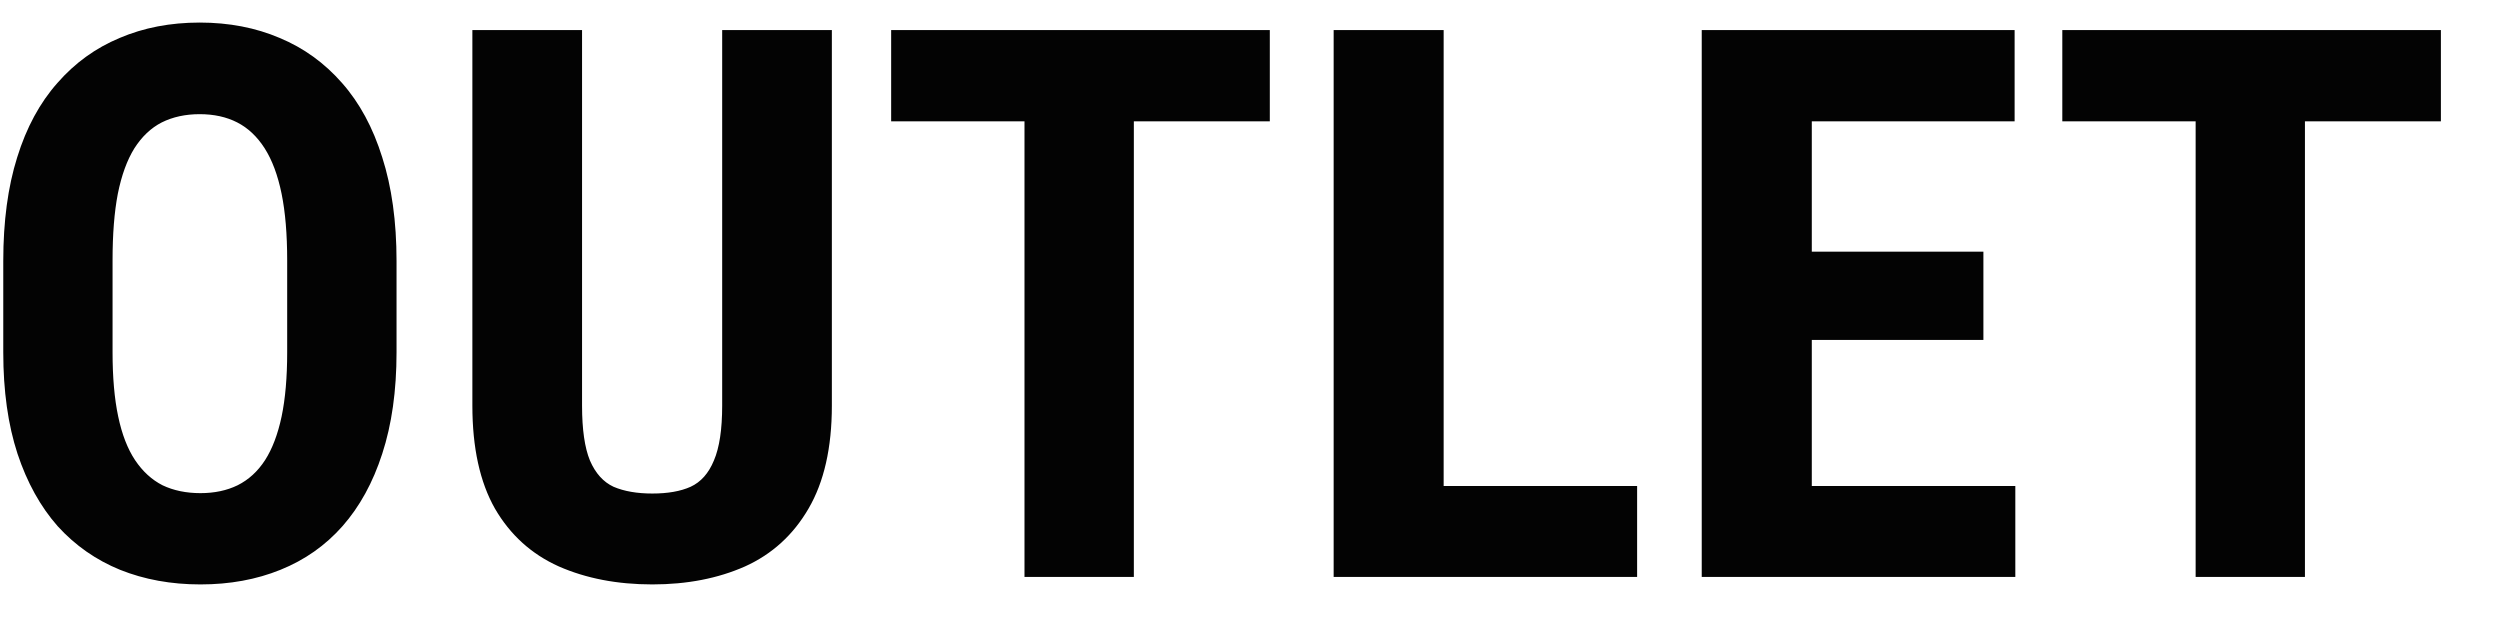 <svg xmlns="http://www.w3.org/2000/svg" width="39" height="10" viewBox="0 0 39 10" fill="none">
<path d="M6.186 4.072V5.496C6.186 6.098 6.111 6.625 5.963 7.078C5.818 7.527 5.611 7.904 5.342 8.209C5.076 8.51 4.754 8.736 4.375 8.889C4 9.041 3.584 9.117 3.127 9.117C2.67 9.117 2.252 9.041 1.873 8.889C1.498 8.736 1.174 8.51 0.9 8.209C0.631 7.904 0.422 7.527 0.273 7.078C0.125 6.625 0.051 6.098 0.051 5.496V4.072C0.051 3.455 0.123 2.916 0.268 2.455C0.412 1.99 0.621 1.604 0.895 1.295C1.168 0.982 1.492 0.748 1.867 0.592C2.242 0.432 2.658 0.352 3.115 0.352C3.572 0.352 3.988 0.432 4.363 0.592C4.738 0.748 5.062 0.982 5.336 1.295C5.609 1.604 5.818 1.99 5.963 2.455C6.111 2.916 6.186 3.455 6.186 4.072ZM4.48 5.496V4.061C4.48 3.654 4.451 3.309 4.393 3.023C4.334 2.734 4.246 2.498 4.129 2.314C4.012 2.131 3.869 1.996 3.701 1.91C3.533 1.824 3.338 1.781 3.115 1.781C2.893 1.781 2.695 1.824 2.523 1.91C2.355 1.996 2.213 2.131 2.096 2.314C1.982 2.498 1.896 2.734 1.838 3.023C1.783 3.309 1.756 3.654 1.756 4.061V5.496C1.756 5.887 1.785 6.221 1.844 6.498C1.902 6.775 1.99 7.002 2.107 7.178C2.225 7.354 2.367 7.484 2.535 7.57C2.707 7.652 2.904 7.693 3.127 7.693C3.346 7.693 3.539 7.652 3.707 7.57C3.879 7.484 4.021 7.354 4.135 7.178C4.248 7.002 4.334 6.775 4.393 6.498C4.451 6.221 4.48 5.887 4.48 5.496ZM11.266 0.469H12.977V6.328C12.977 6.984 12.855 7.52 12.613 7.934C12.375 8.344 12.045 8.645 11.623 8.836C11.201 9.023 10.719 9.117 10.176 9.117C9.629 9.117 9.143 9.023 8.717 8.836C8.291 8.645 7.959 8.344 7.721 7.934C7.486 7.52 7.369 6.984 7.369 6.328V0.469H9.08V6.328C9.08 6.699 9.121 6.984 9.203 7.184C9.289 7.383 9.412 7.52 9.572 7.594C9.736 7.664 9.938 7.699 10.176 7.699C10.418 7.699 10.617 7.664 10.773 7.594C10.934 7.52 11.055 7.383 11.137 7.184C11.223 6.984 11.266 6.699 11.266 6.328V0.469ZM17.688 0.469V9H15.982V0.469H17.688ZM19.809 0.469V1.893H13.902V0.469H19.809ZM25.539 7.582V9H21.994V7.582H25.539ZM22.521 0.469V9H20.805V0.469H22.521ZM31.439 7.582V9H27.73V7.582H31.439ZM28.264 0.469V9H26.547V0.469H28.264ZM30.941 3.926V5.303H27.73V3.926H30.941ZM31.428 0.469V1.893H27.73V0.469H31.428ZM35.957 0.469V9H34.252V0.469H35.957ZM38.078 0.469V1.893H32.172V0.469H38.078Z" fill="#030303"/>
</svg>